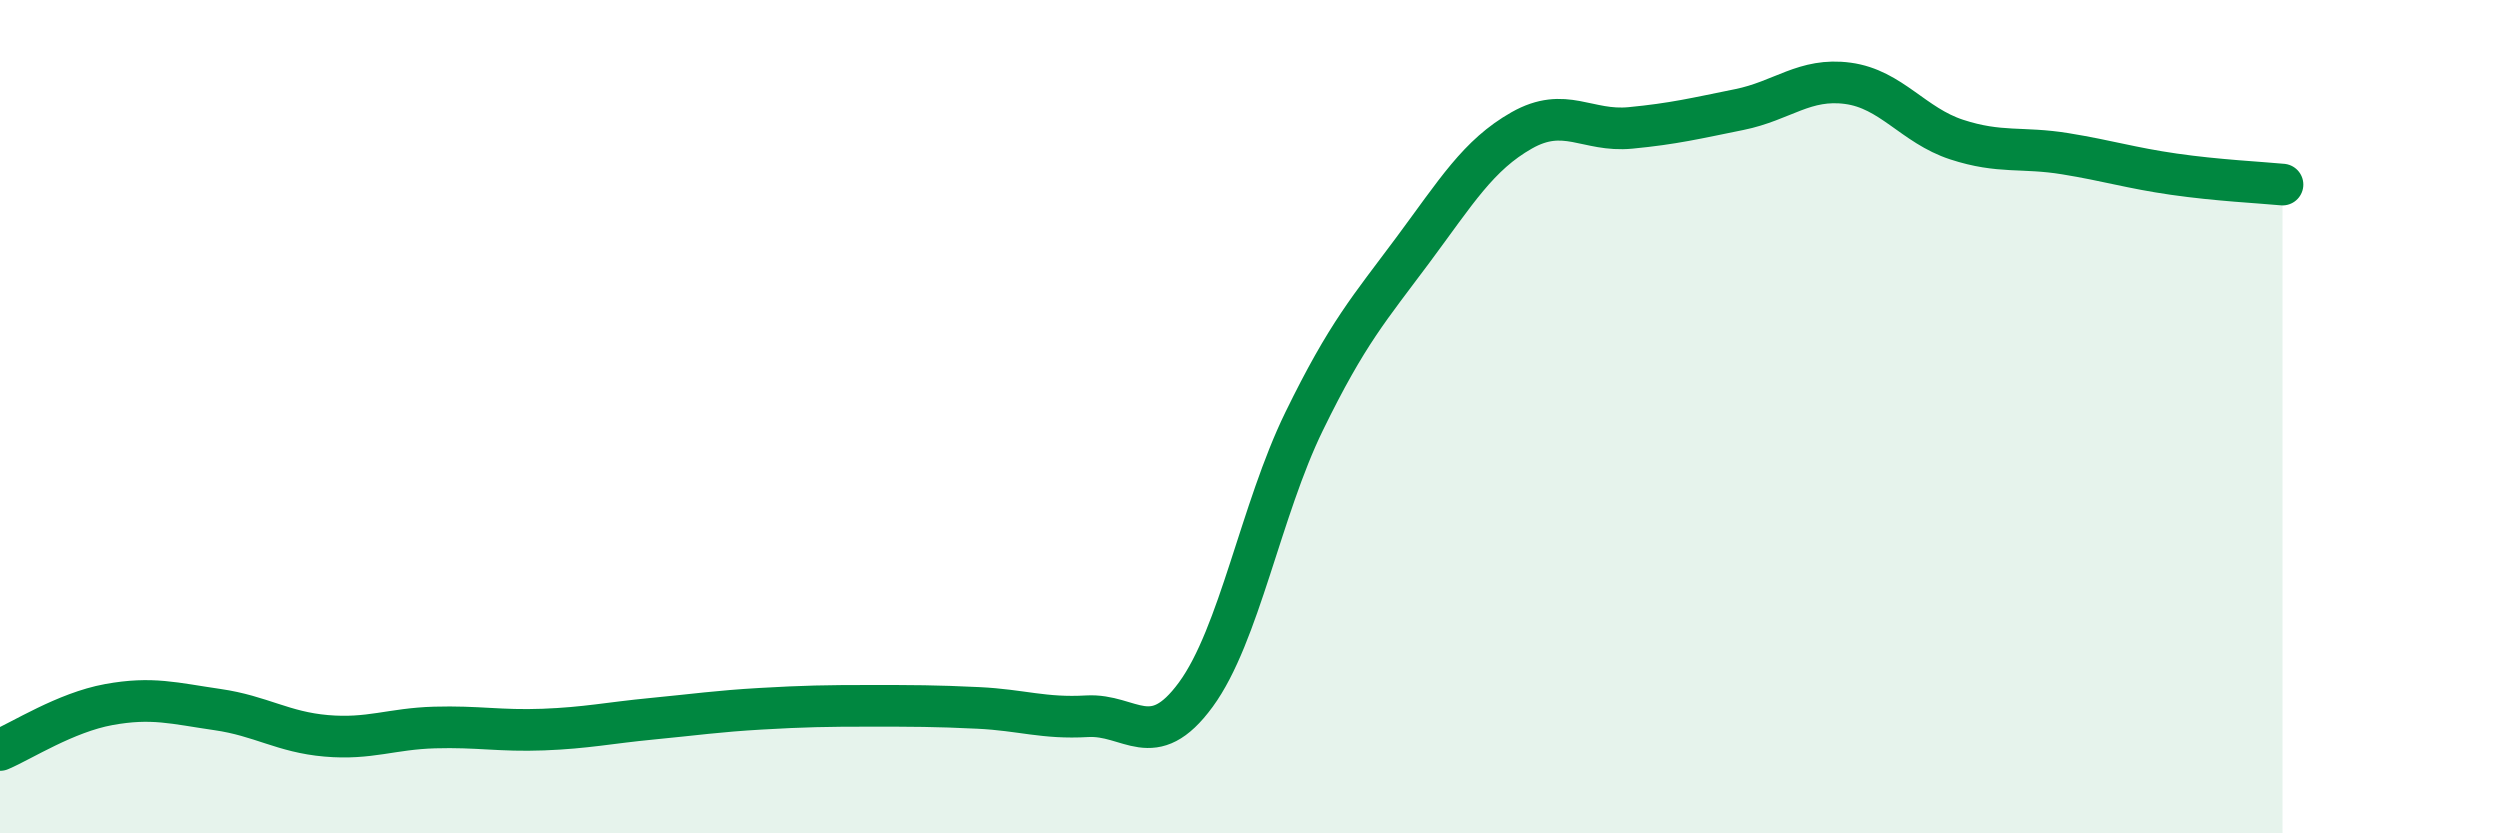 
    <svg width="60" height="20" viewBox="0 0 60 20" xmlns="http://www.w3.org/2000/svg">
      <path
        d="M 0,18 C 0.52,17.78 1.57,17.1 2.61,16.91 C 3.65,16.72 4.18,16.88 5.22,17.03 C 6.26,17.18 6.79,17.57 7.83,17.66 C 8.87,17.75 9.39,17.49 10.43,17.46 C 11.47,17.43 12,17.55 13.04,17.51 C 14.08,17.47 14.61,17.35 15.65,17.25 C 16.69,17.15 17.22,17.07 18.26,17.01 C 19.3,16.95 19.83,16.94 20.87,16.94 C 21.91,16.94 22.44,16.94 23.48,16.99 C 24.52,17.04 25.05,17.25 26.09,17.19 C 27.13,17.13 27.66,18.09 28.7,16.67 C 29.74,15.25 30.26,12.24 31.3,10.11 C 32.34,7.98 32.87,7.4 33.91,6 C 34.95,4.6 35.48,3.72 36.52,3.13 C 37.56,2.54 38.09,3.17 39.13,3.07 C 40.17,2.97 40.7,2.84 41.74,2.63 C 42.78,2.42 43.31,1.86 44.35,2 C 45.39,2.14 45.92,3.01 46.96,3.35 C 48,3.69 48.53,3.52 49.57,3.69 C 50.61,3.86 51.13,4.03 52.17,4.18 C 53.21,4.33 54.26,4.38 54.78,4.43L54.78 20L0 20Z"
        fill="#008740"
        opacity="0.1"
        stroke-linecap="round"
        stroke-linejoin="round"
      />
      <path
        d="M 0,18 C 0.52,17.78 1.57,17.1 2.61,16.91 C 3.65,16.72 4.18,16.88 5.22,17.03 C 6.26,17.18 6.79,17.57 7.83,17.66 C 8.87,17.75 9.39,17.49 10.43,17.46 C 11.47,17.43 12,17.55 13.04,17.51 C 14.08,17.47 14.61,17.35 15.65,17.25 C 16.69,17.15 17.22,17.07 18.26,17.01 C 19.3,16.95 19.83,16.94 20.87,16.94 C 21.91,16.94 22.44,16.94 23.48,16.99 C 24.52,17.04 25.05,17.25 26.09,17.19 C 27.13,17.13 27.66,18.09 28.7,16.67 C 29.74,15.25 30.26,12.24 31.3,10.11 C 32.34,7.98 32.87,7.4 33.91,6 C 34.95,4.6 35.48,3.72 36.52,3.13 C 37.56,2.54 38.09,3.17 39.13,3.07 C 40.17,2.97 40.7,2.84 41.74,2.63 C 42.78,2.42 43.31,1.86 44.35,2 C 45.39,2.14 45.92,3.01 46.96,3.35 C 48,3.69 48.53,3.52 49.57,3.69 C 50.61,3.86 51.13,4.03 52.17,4.18 C 53.21,4.33 54.26,4.38 54.78,4.43"
        stroke="#008740"
        stroke-width="1"
        fill="none"
        stroke-linecap="round"
        stroke-linejoin="round"
      />
    </svg>
  